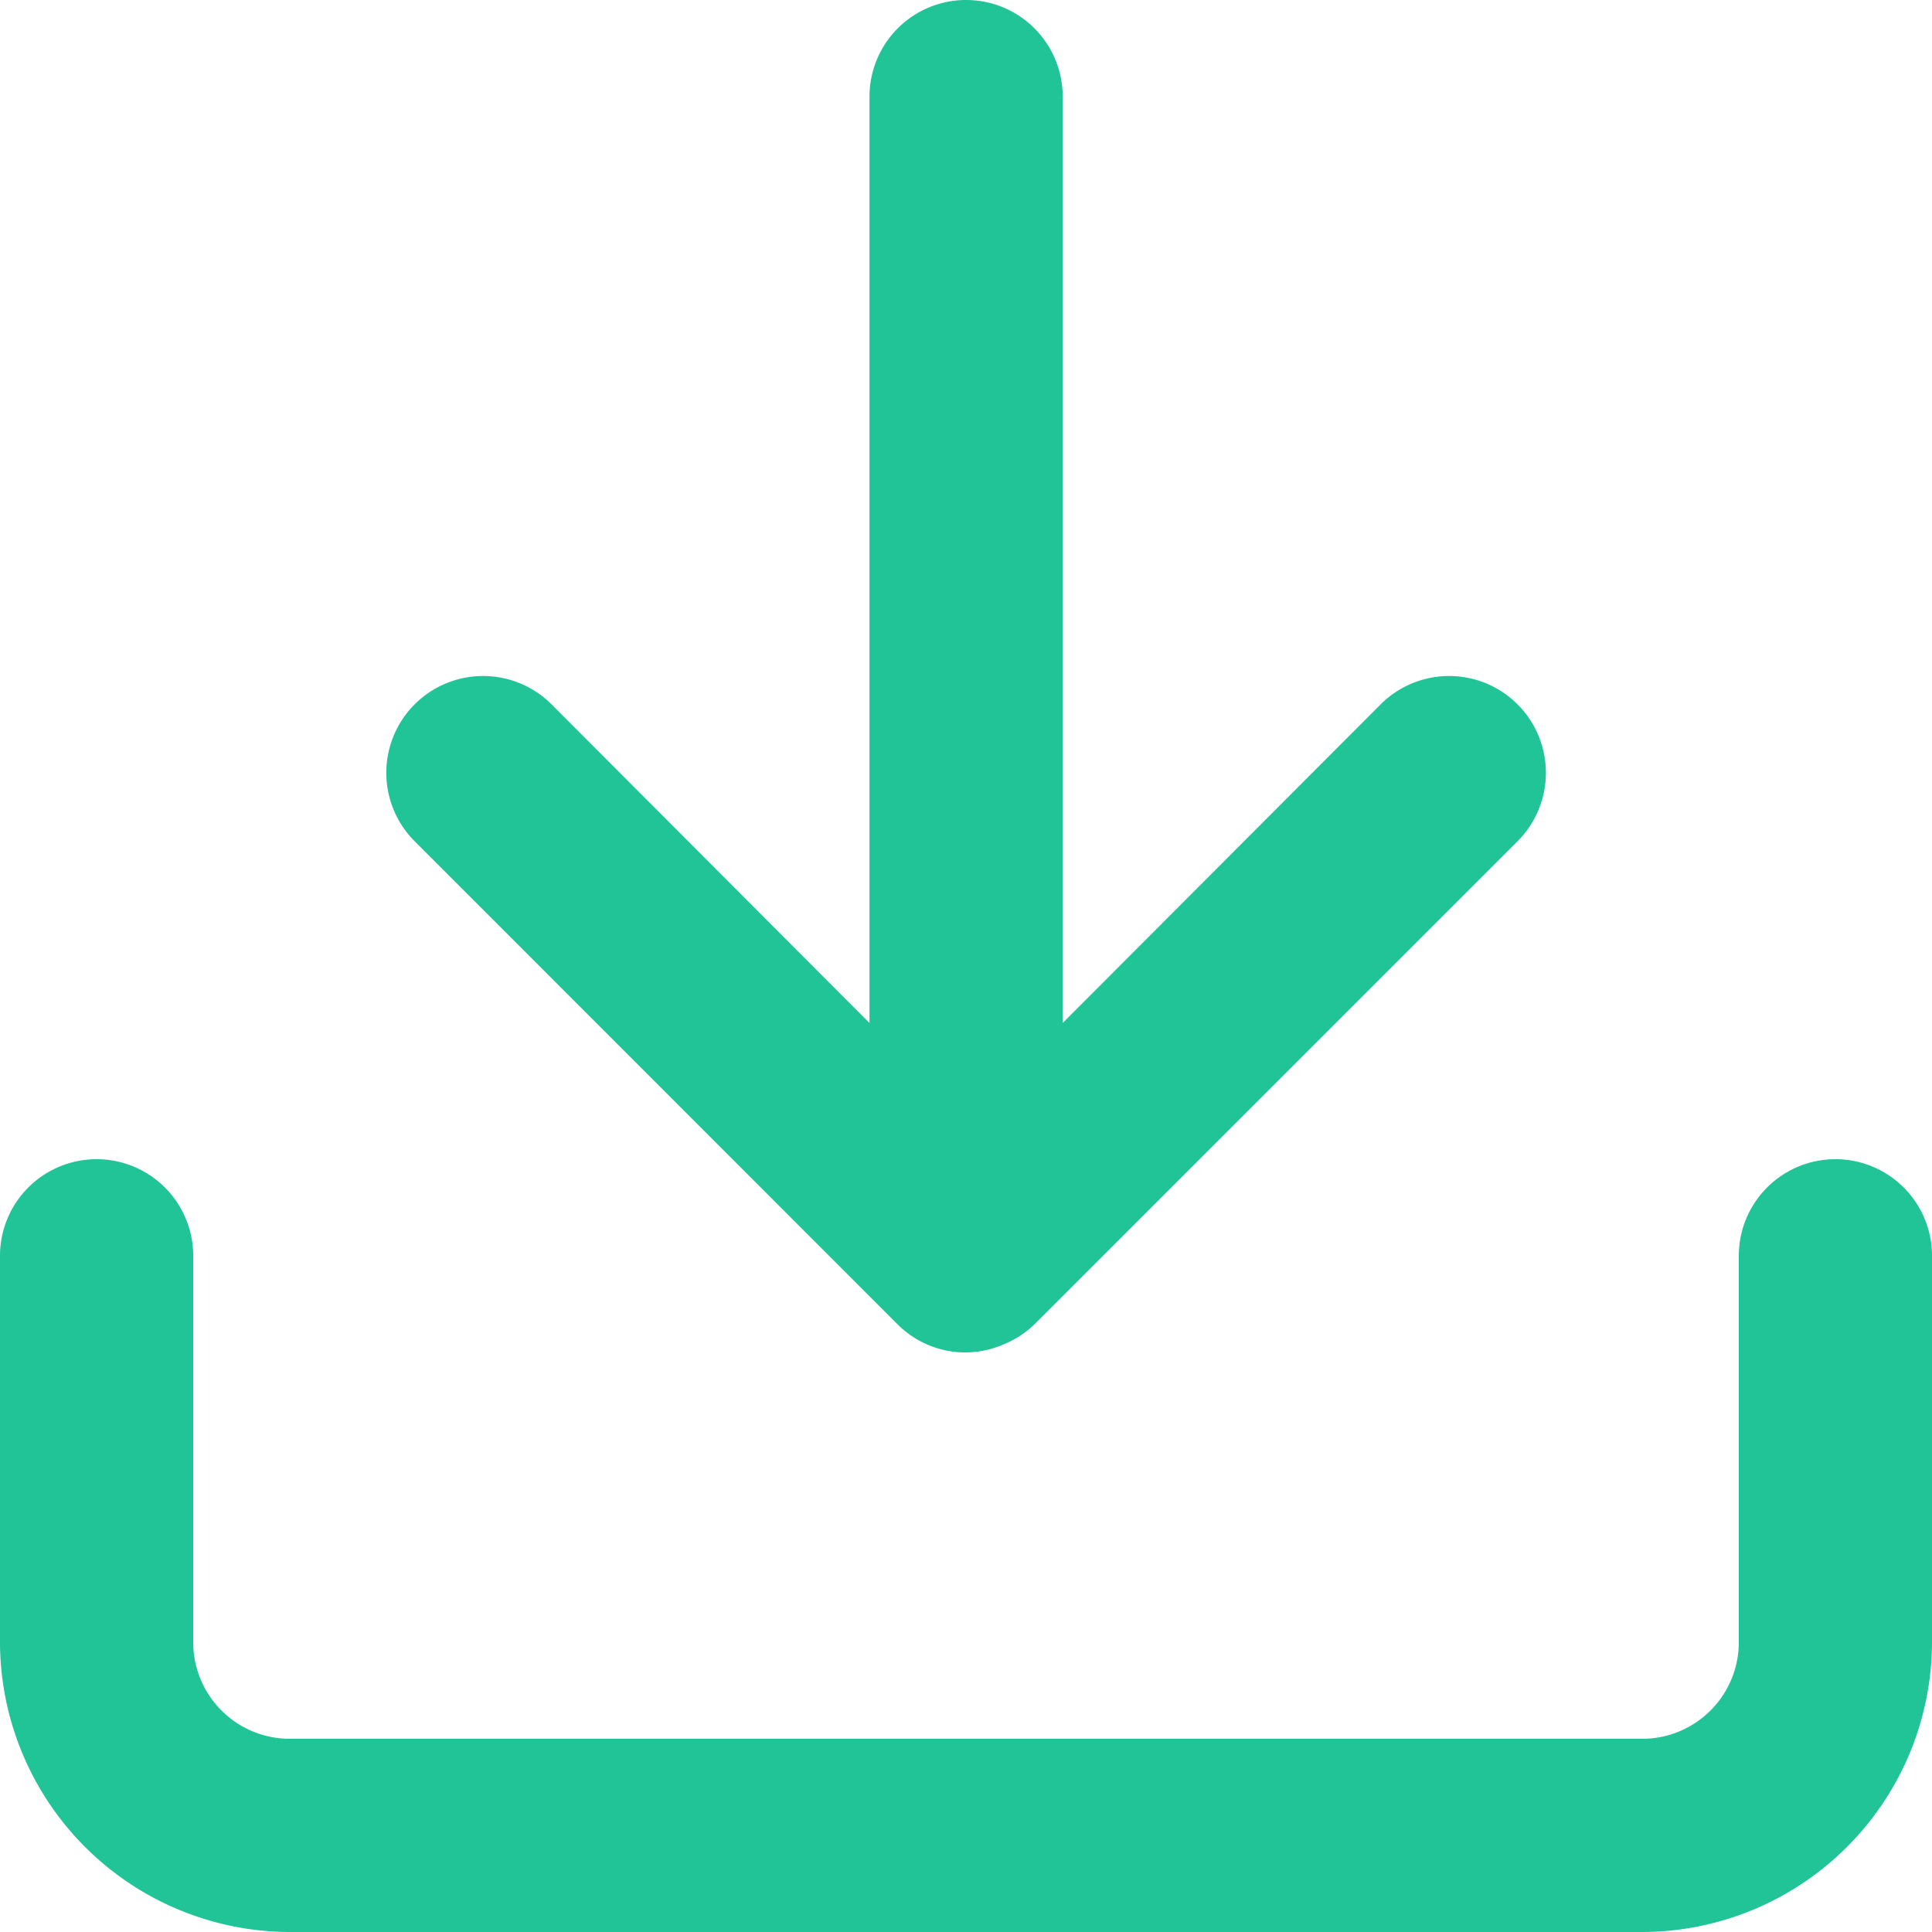 <svg xmlns="http://www.w3.org/2000/svg" width="20" height="20" viewBox="0 0 20 20">
  <defs>
    <style>
      .cls-1 {
        fill: #20c497;
        fill-rule: evenodd;
      }
    </style>
  </defs>
  <path id="Shape_33_copy" data-name="Shape 33 copy" class="cls-1" d="M304,1856a1,1,0,0,0-1,1v4a1,1,0,0,1-1,1H288a1,1,0,0,1-1-1v-4a1,1,0,0,0-2,0v4a3.006,3.006,0,0,0,3,3h14a3.006,3.006,0,0,0,3-3v-4A1,1,0,0,0,304,1856Zm-9.708,1.71a0.99,0.99,0,0,0,1.09.21,1.014,1.014,0,0,0,.326-0.21l5-5a1,1,0,0,0-1.414-1.42l-3.293,3.3V1845a1,1,0,0,0-2,0v9.59l-3.293-3.3a1,1,0,0,0-1.414,1.42Z" transform="translate(-285 -1844)"/>
</svg>
